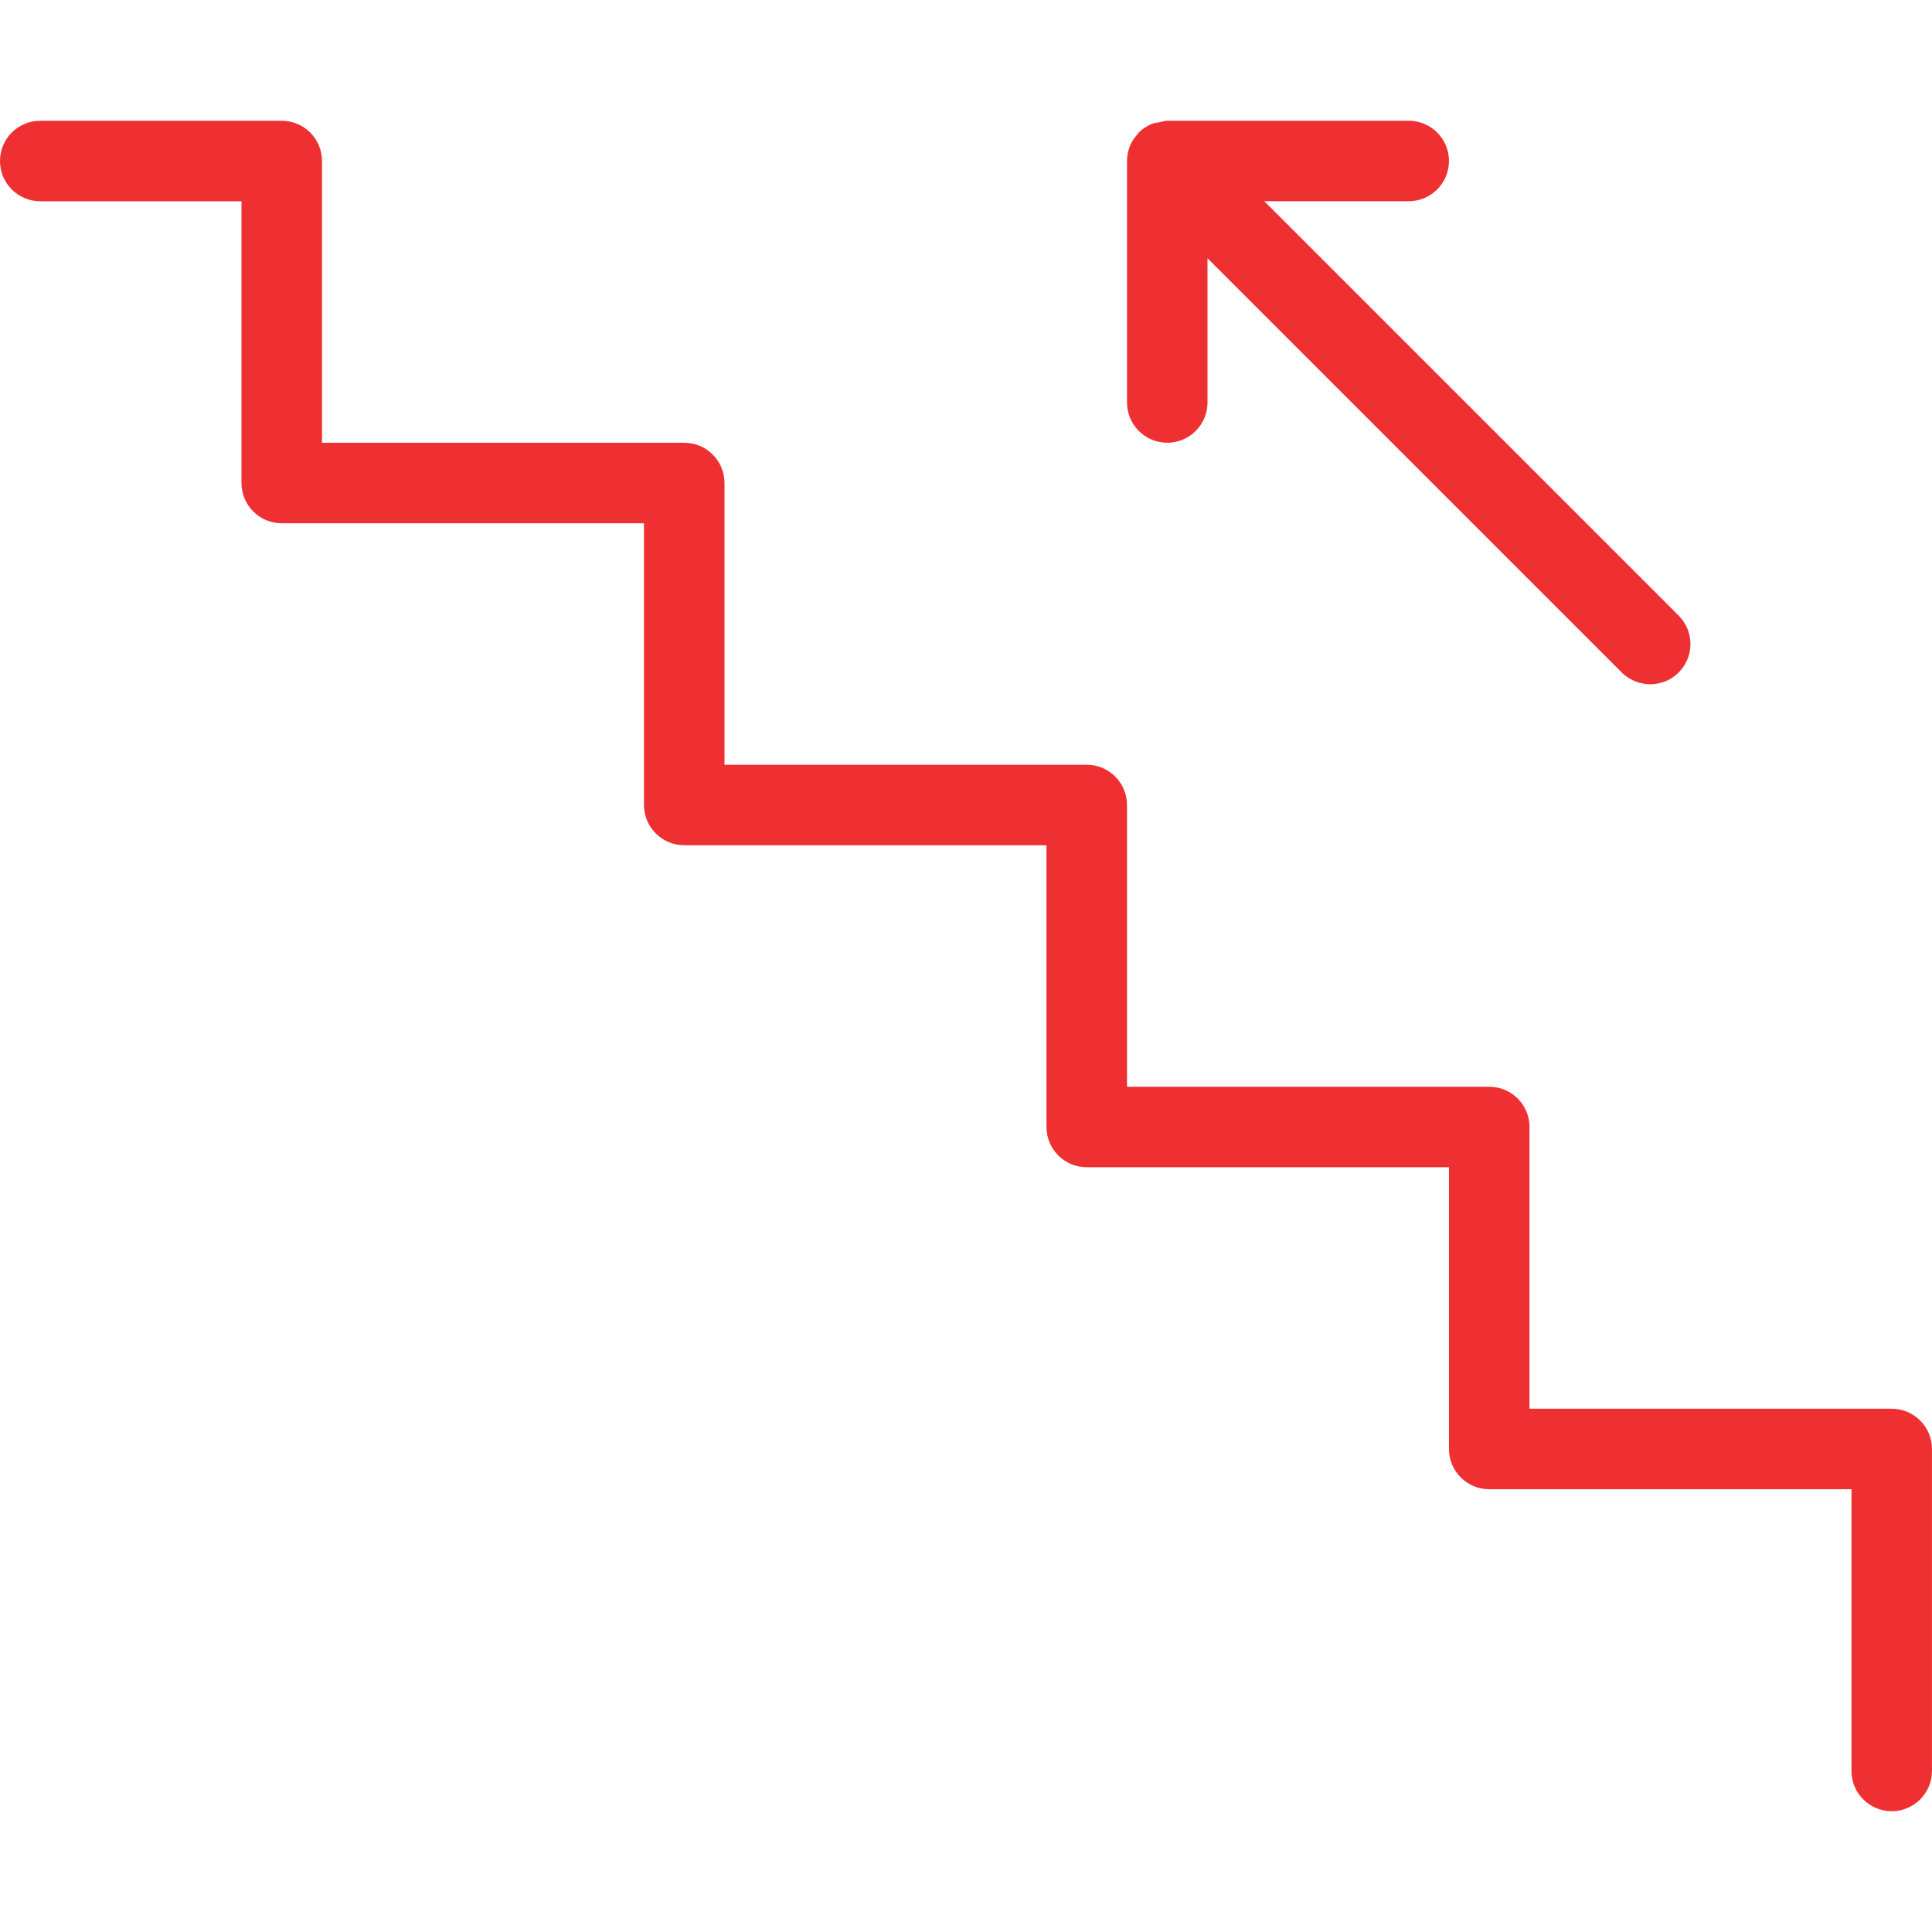 <?xml version="1.0" encoding="utf-8"?>
<!-- Generator: Adobe Illustrator 25.2.3, SVG Export Plug-In . SVG Version: 6.00 Build 0)  -->
<svg version="1.1" id="Layer_1" xmlns="http://www.w3.org/2000/svg" xmlns:xlink="http://www.w3.org/1999/xlink" x="0px" y="0px"
	 viewBox="0 0 56.693 56.693" style="enable-background:new 0 0 56.693 56.693;" xml:space="preserve">
<style type="text/css">
	.st0{fill:#EE3032;}
</style>
<g>
	<path class="st0" d="M33.071,4.729v7.082c0,0.652,0.529,1.181,1.181,1.181c0.652,0,1.181-0.529,1.181-1.181V7.578l12.156,12.156
		c0.231,0.229,0.534,0.345,0.836,0.345s0.605-0.115,0.834-0.345c0.461-0.461,0.461-1.209,0-1.67L37.1,5.905h4.238
		c0.652,0,1.181-0.529,1.181-1.181c0-0.652-0.529-1.181-1.181-1.181h-7.087c-0.077,0-0.144,0.03-0.217,0.044
		c-0.078,0.015-0.158,0.016-0.232,0.047c-0.145,0.06-0.277,0.146-0.386,0.256c0,0,0,0-0.001,0c-0.01,0.01-0.013,0.024-0.023,0.035
		c-0.095,0.102-0.176,0.217-0.23,0.347C33.102,4.419,33.07,4.574,33.071,4.729z"/>
	<path class="st0" d="M55.512,41.338h-10.63v-8.267c0-0.652-0.529-1.181-1.181-1.181h-10.63v-8.268c0-0.652-0.529-1.181-1.181-1.181
		H21.26v-8.268c0-0.652-0.529-1.181-1.181-1.181H9.449V4.725c0-0.652-0.529-1.181-1.181-1.181H1.181C0.529,3.543,0,4.072,0,4.725
		c0,0.652,0.529,1.181,1.181,1.181h5.905v8.268c0,0.652,0.529,1.181,1.181,1.181h10.63v8.267c0,0.652,0.529,1.181,1.181,1.181h10.63
		v8.268c0,0.652,0.529,1.181,1.181,1.181h10.63v8.268c0,0.652,0.529,1.181,1.181,1.181h10.63v8.267c0,0.652,0.529,1.181,1.181,1.181
		c0.652,0,1.181-0.529,1.181-1.181V42.52C56.693,41.868,56.164,41.338,55.512,41.338z"/>
</g>
</svg>

